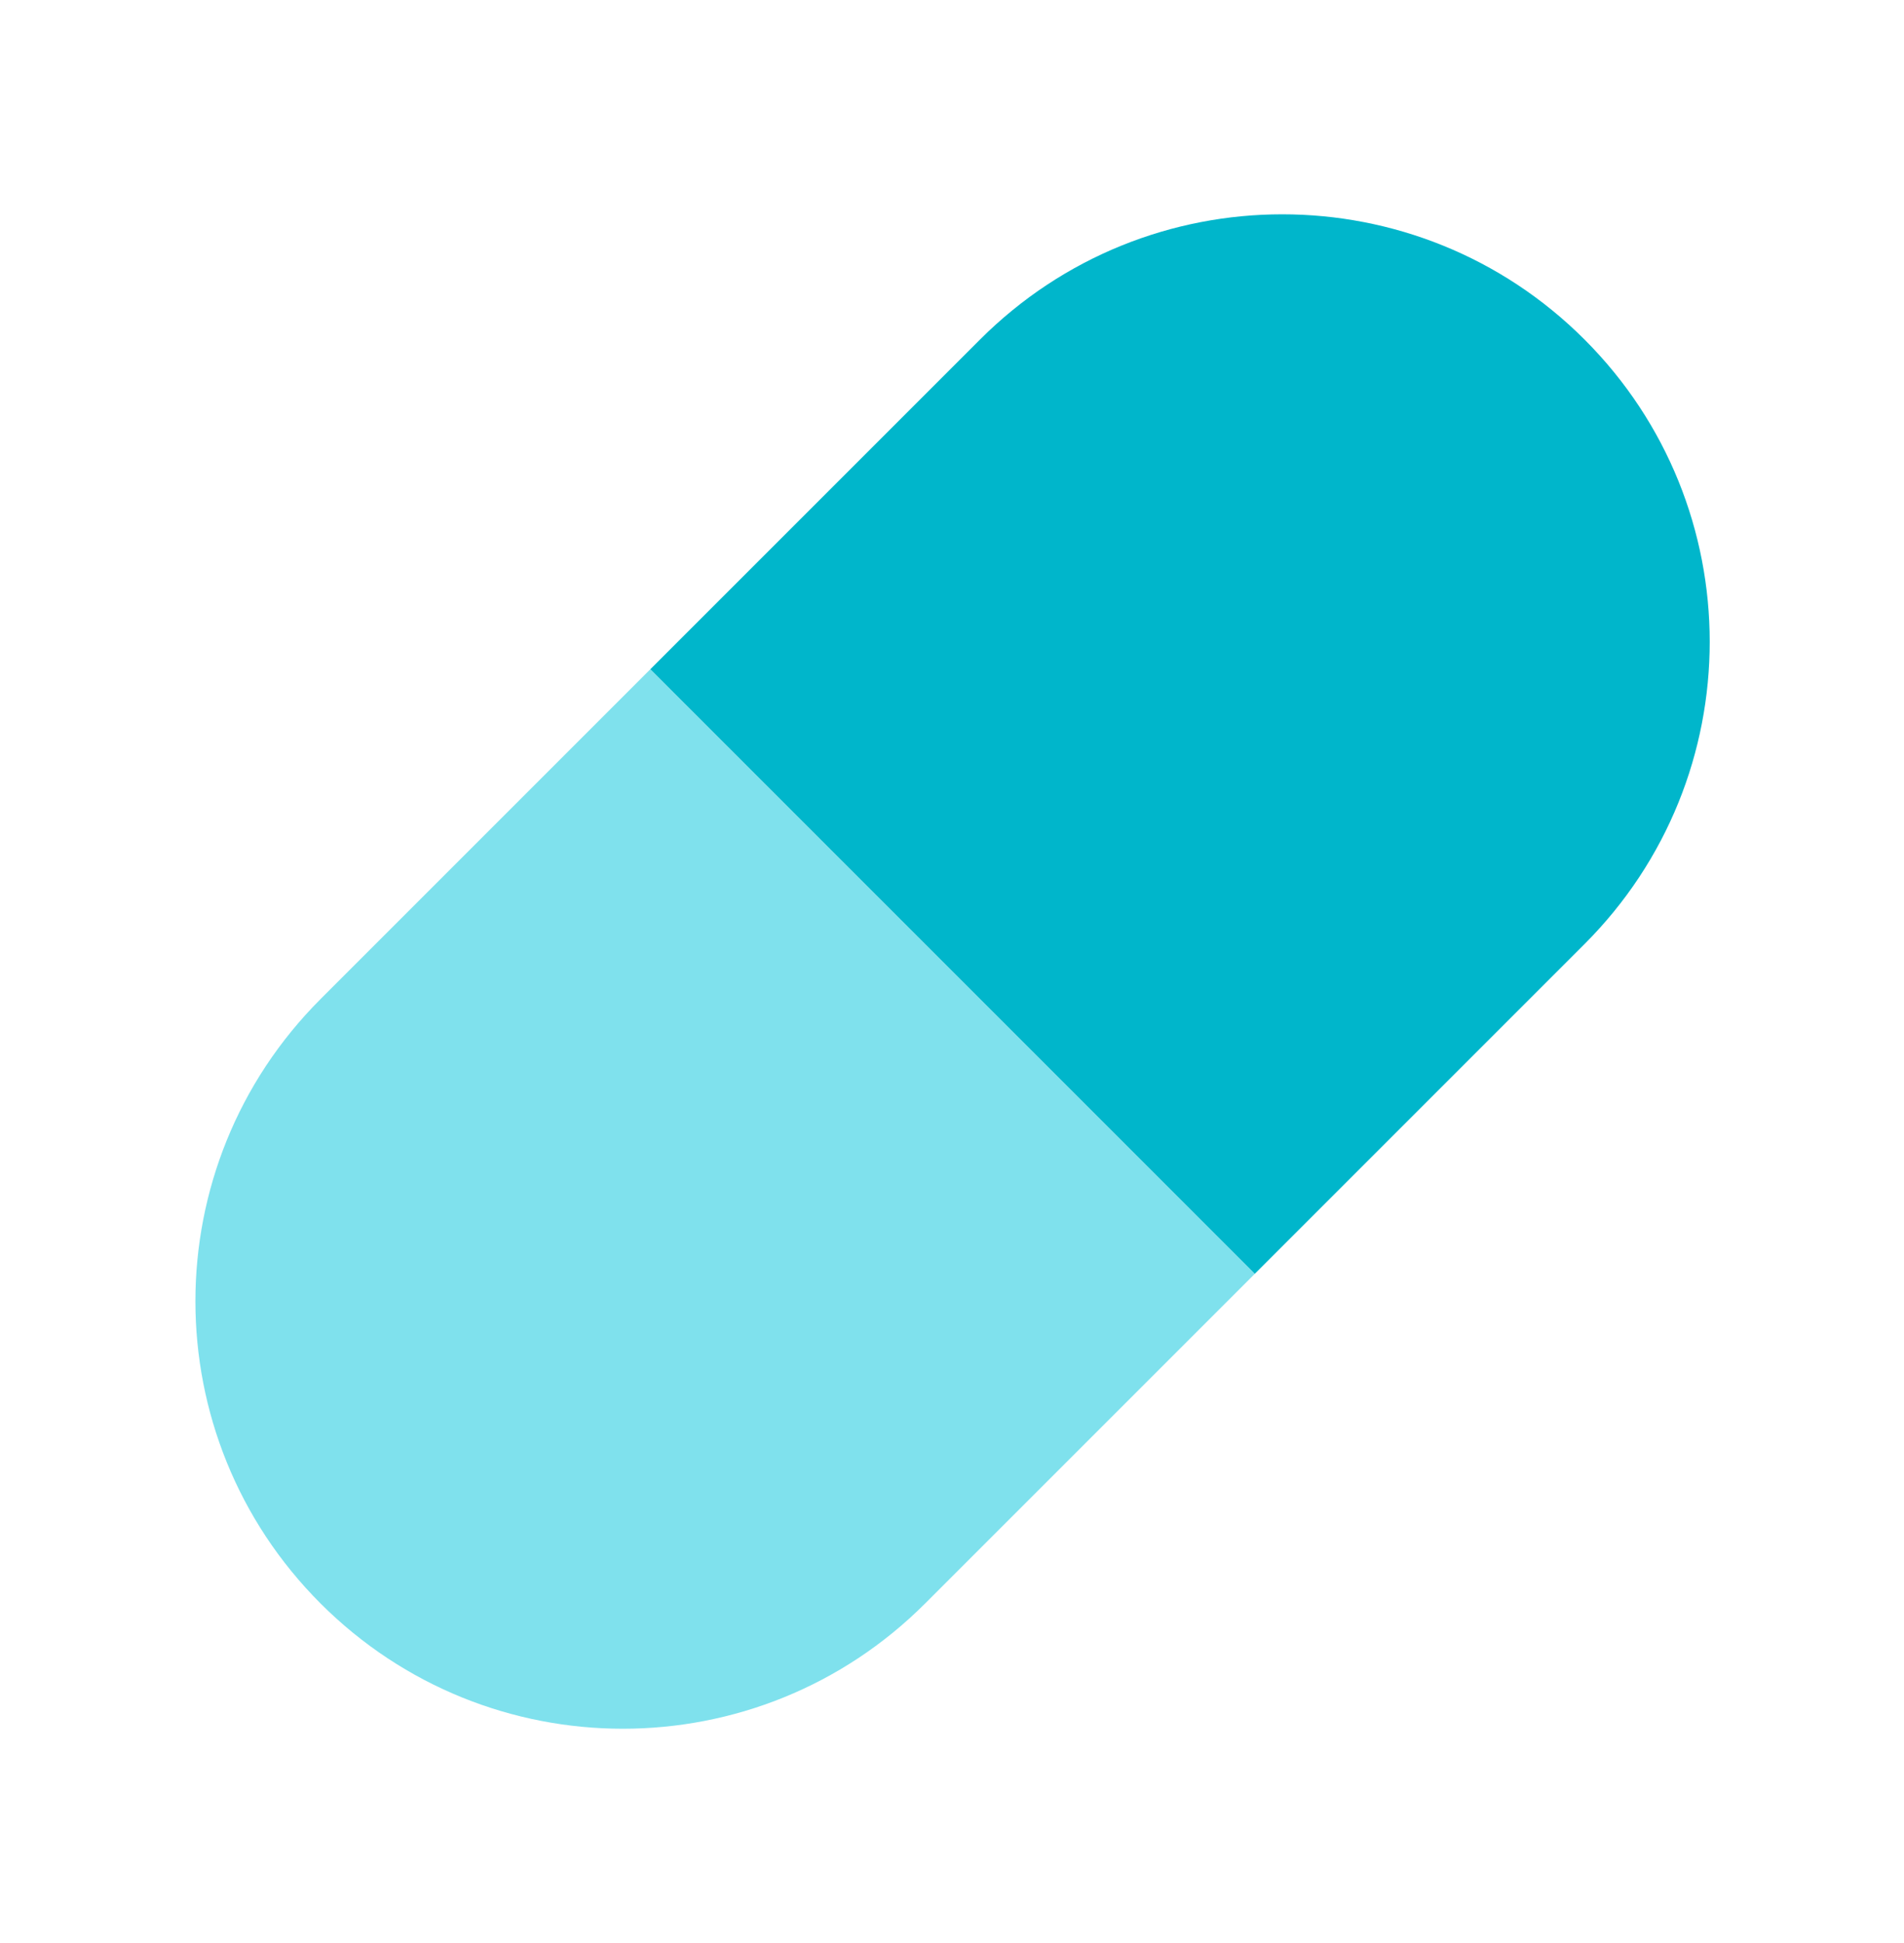 <svg width="49" height="50" viewBox="0 0 49 50" fill="none" xmlns="http://www.w3.org/2000/svg">
<path opacity="0.5" d="M16.736 17.223L32.293 32.779L23.807 41.264C19.512 45.56 12.547 45.56 8.251 41.264C3.955 36.968 3.955 30.004 8.251 25.708L16.736 17.223Z" fill="#00C5DC"/>
<path d="M25.222 8.737C29.518 4.441 36.482 4.441 40.778 8.737C45.074 13.033 45.074 19.998 40.778 24.294L32.293 32.779L16.736 17.222L25.222 8.737Z" fill="#00B6CB"/>
</svg>
